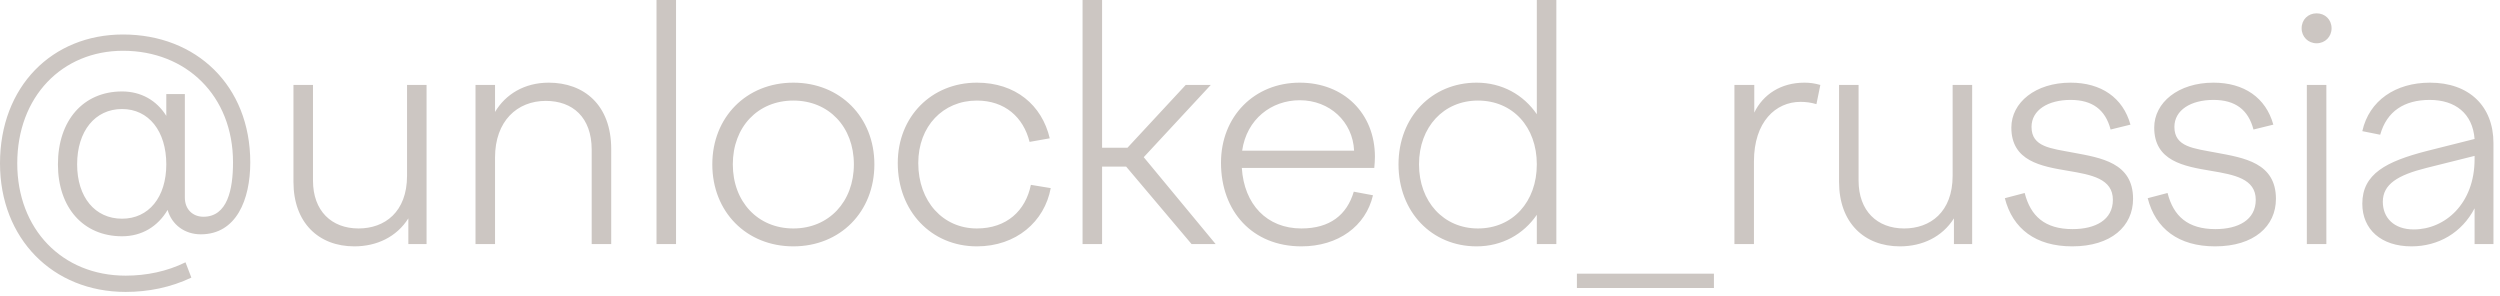 <?xml version="1.0" encoding="UTF-8"?> <svg xmlns="http://www.w3.org/2000/svg" width="169" height="20" viewBox="0 0 169 20" fill="none"><path d="M12.496 13.354C12.496 14.168 13.046 14.652 13.75 14.652C15.378 14.652 15.752 12.804 15.752 10.978C15.752 6.468 12.584 3.432 8.316 3.432C4.202 3.432 1.166 6.534 1.166 11.044C1.166 15.488 4.202 18.634 8.492 18.634C9.9 18.634 11.286 18.348 12.54 17.732L12.936 18.766C11.55 19.426 10.032 19.734 8.492 19.734C3.564 19.734 -2.01166e-06 16.126 -2.01166e-06 11.044C-2.01166e-06 5.852 3.52 2.332 8.316 2.332C13.266 2.332 16.918 5.786 16.918 10.978C16.918 13.508 15.972 15.84 13.574 15.84C12.496 15.84 11.616 15.202 11.33 14.19C10.67 15.312 9.592 15.972 8.25 15.972C5.632 15.972 3.916 14.036 3.916 11.11C3.916 8.14 5.632 6.182 8.25 6.182C9.526 6.182 10.582 6.776 11.242 7.832V6.358H12.496V13.354ZM11.242 11.11C11.242 8.866 10.054 7.37 8.25 7.37C6.424 7.37 5.214 8.866 5.214 11.11C5.214 13.332 6.424 14.784 8.25 14.784C10.054 14.784 11.242 13.332 11.242 11.11ZM21.158 5.742V12.21C21.158 14.256 22.412 15.444 24.238 15.444C25.998 15.444 27.516 14.344 27.516 11.88V5.742H28.836V16.5H27.604V14.762C26.812 16.016 25.47 16.654 23.952 16.654C21.532 16.654 19.838 15.048 19.838 12.298V5.742H21.158ZM32.144 16.5V5.742H33.464V7.568C34.168 6.38 35.444 5.588 37.094 5.588C39.47 5.588 41.318 7.084 41.318 10.076V16.5H39.998V10.12C39.998 7.92 38.7 6.82 36.896 6.82C34.96 6.82 33.464 8.184 33.464 10.648V16.5H32.144ZM44.38 16.5V-1.3113e-06H45.7V16.5H44.38ZM53.63 5.588C56.798 5.588 59.108 7.92 59.108 11.11C59.108 14.322 56.798 16.654 53.63 16.654C50.462 16.654 48.152 14.322 48.152 11.11C48.152 7.92 50.462 5.588 53.63 5.588ZM53.63 6.798C51.232 6.798 49.538 8.58 49.538 11.11C49.538 13.64 51.232 15.444 53.63 15.444C56.028 15.444 57.722 13.64 57.722 11.11C57.722 8.58 56.028 6.798 53.63 6.798ZM60.689 11.022C60.689 7.876 62.977 5.588 66.035 5.588C68.653 5.588 70.435 7.106 70.963 9.35L69.599 9.592C69.181 7.92 67.927 6.798 66.035 6.798C63.747 6.798 62.075 8.536 62.075 11.022C62.075 13.618 63.747 15.444 66.035 15.444C68.059 15.444 69.335 14.234 69.687 12.496L71.029 12.716C70.611 14.982 68.697 16.654 66.035 16.654C62.955 16.654 60.689 14.278 60.689 11.022ZM80.155 5.742H81.849L77.317 10.626L82.179 16.5H80.551L76.129 11.264H74.501V16.5H73.181V-1.3113e-06H74.501V9.988H76.217L80.155 5.742ZM87.973 16.654C84.673 16.654 82.539 14.3 82.539 11C82.539 7.876 84.783 5.588 87.863 5.588C90.833 5.588 92.945 7.656 92.945 10.604C92.945 10.824 92.923 11.11 92.901 11.352H83.947C84.101 13.816 85.641 15.444 87.973 15.444C89.909 15.444 91.053 14.52 91.515 12.958L92.813 13.2C92.329 15.29 90.459 16.654 87.973 16.654ZM87.863 6.776C85.949 6.776 84.277 8.052 83.969 10.186H91.537C91.449 8.228 89.887 6.776 87.863 6.776ZM105.209 16.5H103.889V14.52C102.987 15.84 101.535 16.654 99.819 16.654C96.783 16.654 94.539 14.322 94.539 11.11C94.539 7.92 96.783 5.588 99.819 5.588C101.535 5.588 102.987 6.402 103.889 7.722V-1.3113e-06H105.209V16.5ZM99.907 6.798C97.597 6.798 95.925 8.58 95.925 11.11C95.925 13.64 97.597 15.444 99.907 15.444C102.261 15.444 103.889 13.64 103.889 11.11C103.889 8.58 102.261 6.798 99.907 6.798ZM115.861 19.47H106.599V18.502H115.861V19.47ZM117.247 16.5V5.742H118.589V7.612C119.183 6.38 120.393 5.588 121.977 5.588C122.351 5.588 122.659 5.632 123.055 5.742L122.791 7.04C122.417 6.93 122.087 6.886 121.713 6.886C120.041 6.886 118.567 8.228 118.567 10.912V16.5H117.247ZM125.64 5.742V12.21C125.64 14.256 126.894 15.444 128.72 15.444C130.48 15.444 131.998 14.344 131.998 11.88V5.742H133.318V16.5H132.086V14.762C131.294 16.016 129.952 16.654 128.434 16.654C126.014 16.654 124.32 15.048 124.32 12.298V5.742H125.64ZM140.081 16.654C137.617 16.654 136.055 15.466 135.527 13.398L136.869 13.046C137.265 14.608 138.233 15.488 140.103 15.488C141.643 15.488 142.831 14.872 142.831 13.508C142.831 12.078 141.379 11.814 139.817 11.55C137.969 11.242 135.967 10.89 135.967 8.624C135.967 6.93 137.595 5.588 139.971 5.588C142.039 5.588 143.513 6.6 144.019 8.426L142.677 8.756C142.325 7.414 141.445 6.754 139.971 6.754C138.453 6.754 137.331 7.436 137.331 8.58C137.331 9.944 138.651 10.032 140.147 10.318C142.039 10.67 144.195 11 144.195 13.442C144.195 15.29 142.721 16.654 140.081 16.654ZM149.739 16.654C147.275 16.654 145.713 15.466 145.185 13.398L146.527 13.046C146.923 14.608 147.891 15.488 149.761 15.488C151.301 15.488 152.489 14.872 152.489 13.508C152.489 12.078 151.037 11.814 149.475 11.55C147.627 11.242 145.625 10.89 145.625 8.624C145.625 6.93 147.253 5.588 149.629 5.588C151.697 5.588 153.171 6.6 153.677 8.426L152.335 8.756C151.983 7.414 151.103 6.754 149.629 6.754C148.111 6.754 146.989 7.436 146.989 8.58C146.989 9.944 148.309 10.032 149.805 10.318C151.697 10.67 153.853 11 153.853 13.442C153.853 15.29 152.379 16.654 149.739 16.654ZM155.59 1.914C155.59 1.32 156.03 0.902 156.602 0.902C157.174 0.902 157.614 1.32 157.614 1.914C157.614 2.486 157.174 2.926 156.602 2.926C156.03 2.926 155.59 2.486 155.59 1.914ZM155.942 16.5V5.742H157.262V16.5H155.942ZM167.282 16.5V14.08C166.424 15.73 164.84 16.654 163.014 16.654C160.968 16.654 159.692 15.51 159.692 13.772C159.692 11.748 161.32 10.912 164.048 10.208L167.282 9.394C167.15 7.678 165.984 6.754 164.246 6.754C162.53 6.754 161.342 7.524 160.902 9.108L159.692 8.866C160.154 6.798 161.936 5.588 164.268 5.588C166.908 5.588 168.558 7.172 168.558 9.68V16.5H167.282ZM161.078 13.64C161.078 14.718 161.826 15.51 163.168 15.51C165.28 15.51 167.282 13.772 167.282 10.758V10.538L164.026 11.352C162.09 11.836 161.078 12.452 161.078 13.64Z" fill="#CCC6C2"></path></svg> 